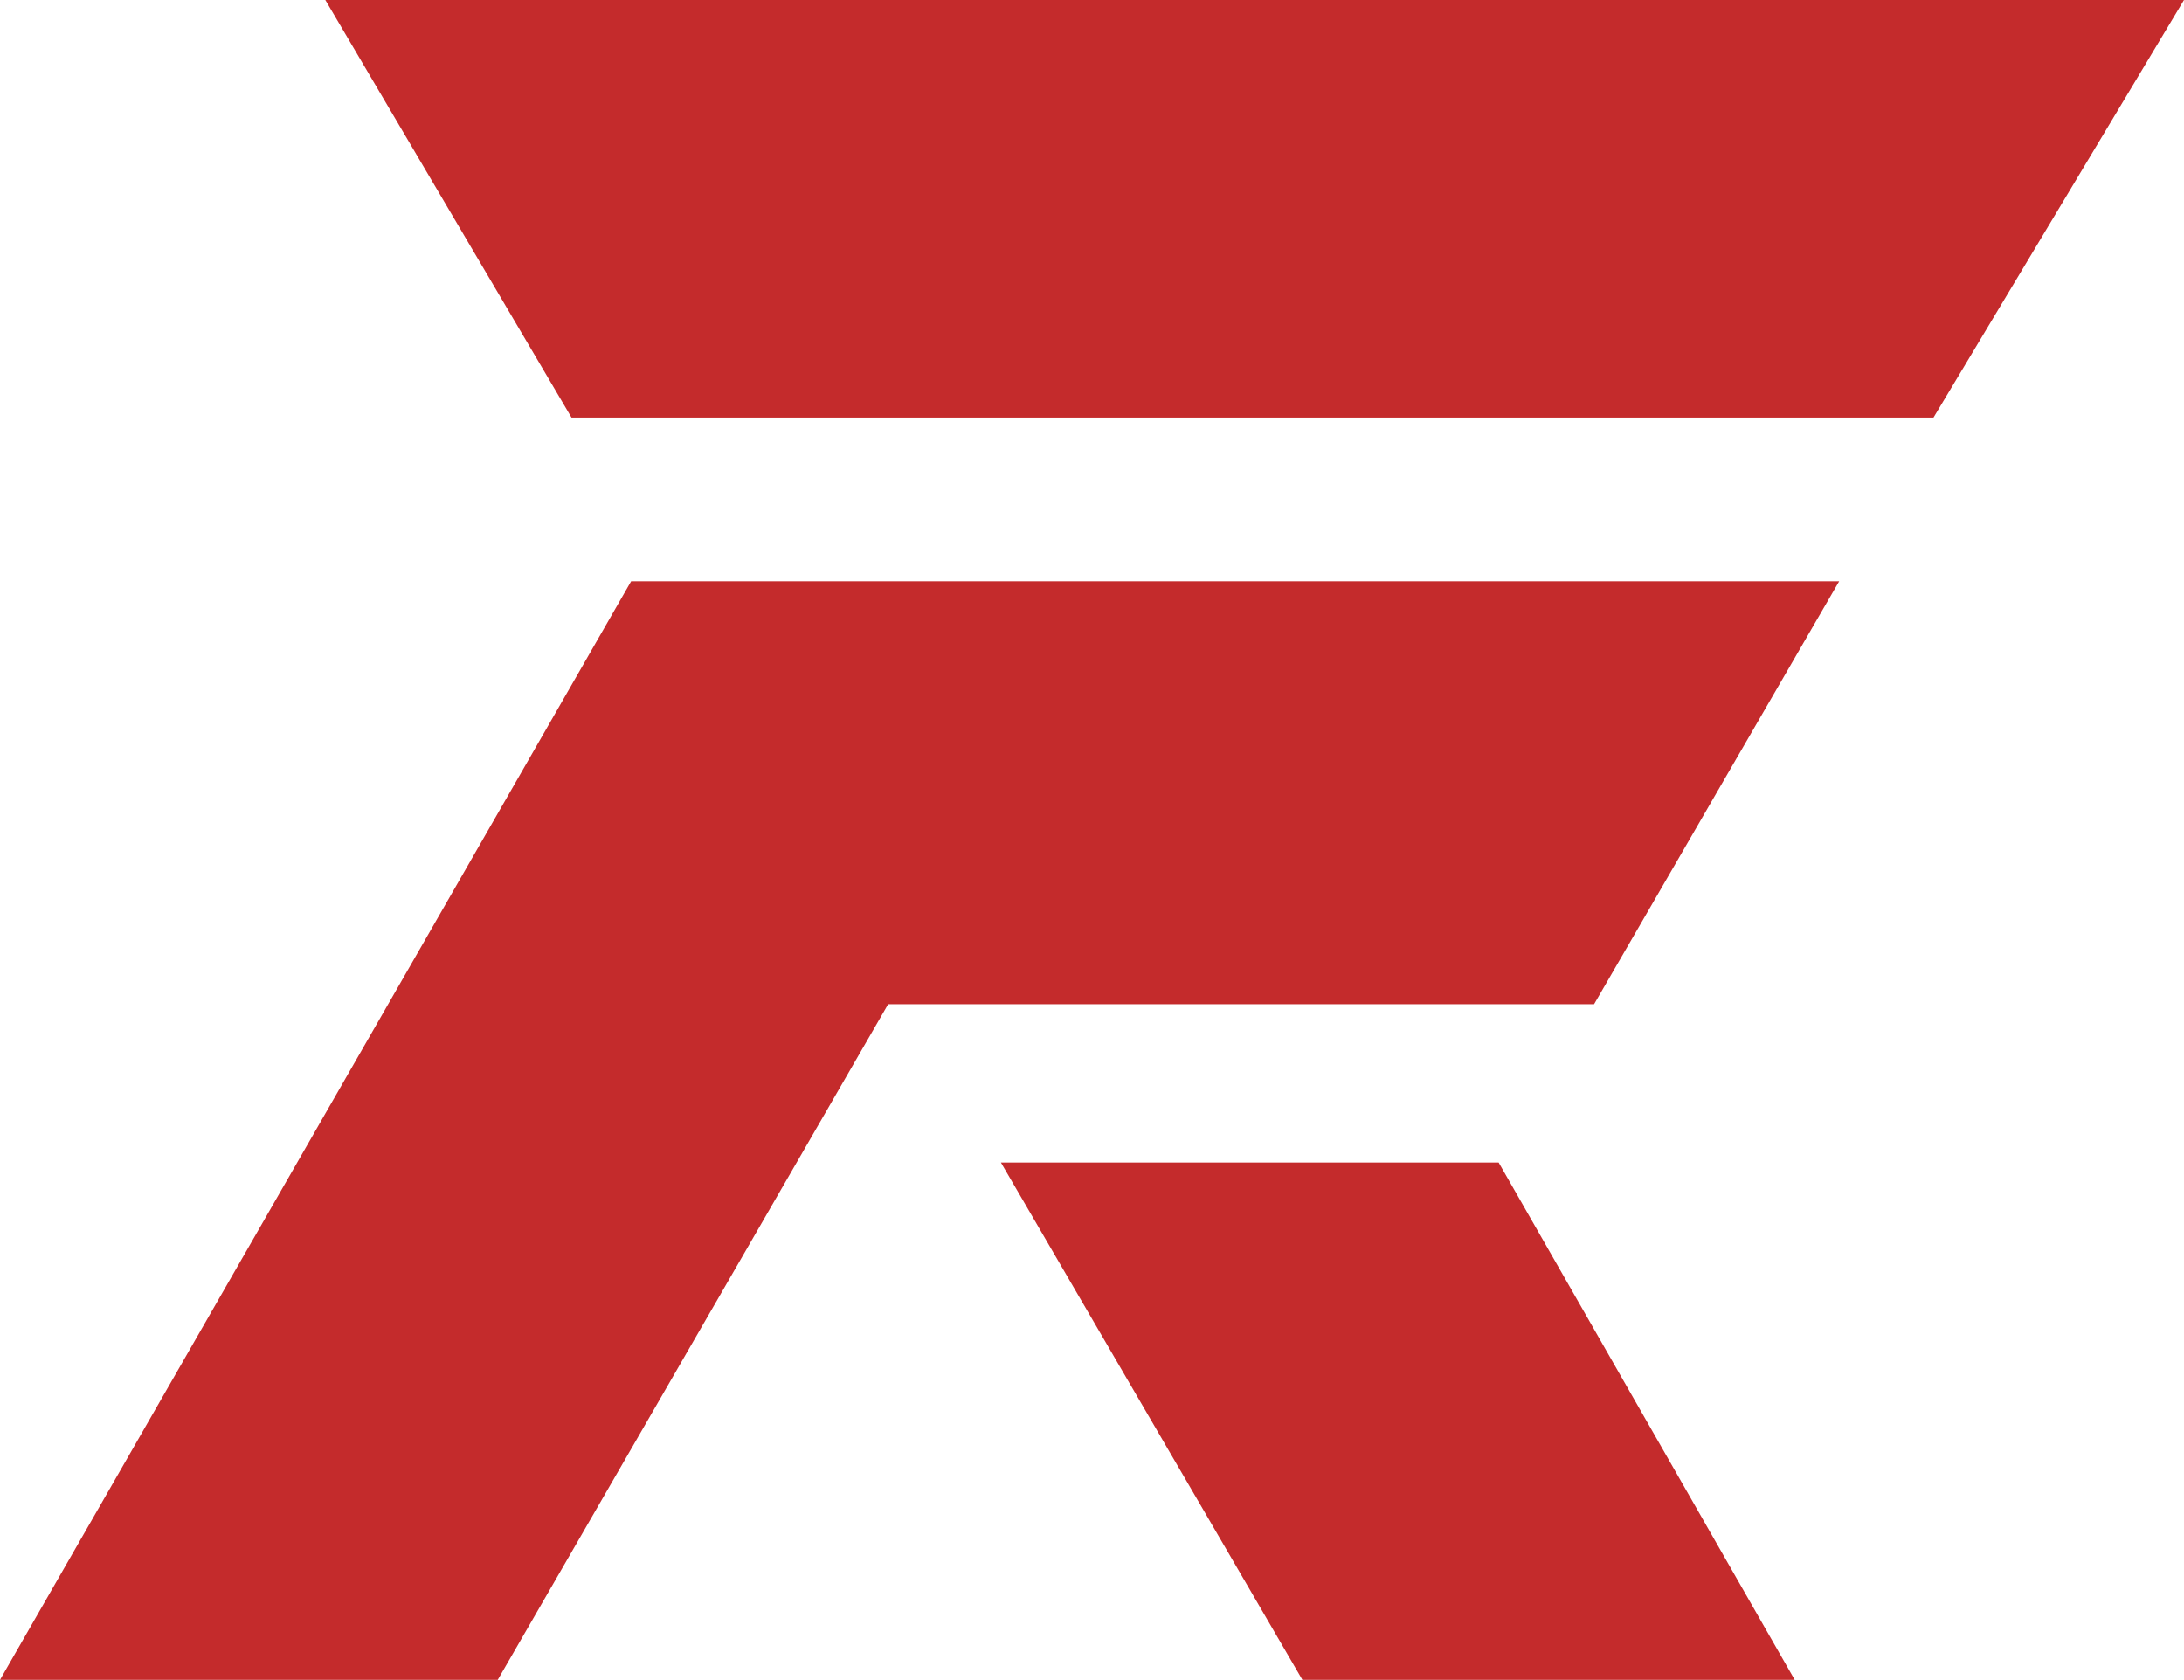 <svg xmlns="http://www.w3.org/2000/svg" version="1.1" xmlns:xlink="http://www.w3.org/1999/xlink" width="201.4" height="154.9"><svg id="SvgjsSvg1014" xmlns="http://www.w3.org/2000/svg" version="1.1" viewBox="0 0 201.4 154.9">
  <!-- Generator: Adobe Illustrator 29.0.1, SVG Export Plug-In . SVG Version: 2.1.0 Build 192)  -->
  <defs>
    <style>
      .st0 {
        fill: #c42b2c;
      }
    </style>
  </defs>
  <polygon class="st0" points="201.4 0 30 0 52.7 38.5 178.3 38.5 201.4 0"></polygon>
  <polygon class="st0" points="58.2 53.6 169.6 53.6 147 92.6 81.9 92.6 45.9 154.9 0 154.9 58.2 53.6"></polygon>
  <polygon class="st0" points="92.3 107.2 138.2 107.2 165.5 154.9 120.1 154.9 92.3 107.2"></polygon>
</svg><style>@media (prefers-color-scheme: light) { :root { filter: none; } }
@media (prefers-color-scheme: dark) { :root { filter: none; } }
</style></svg>